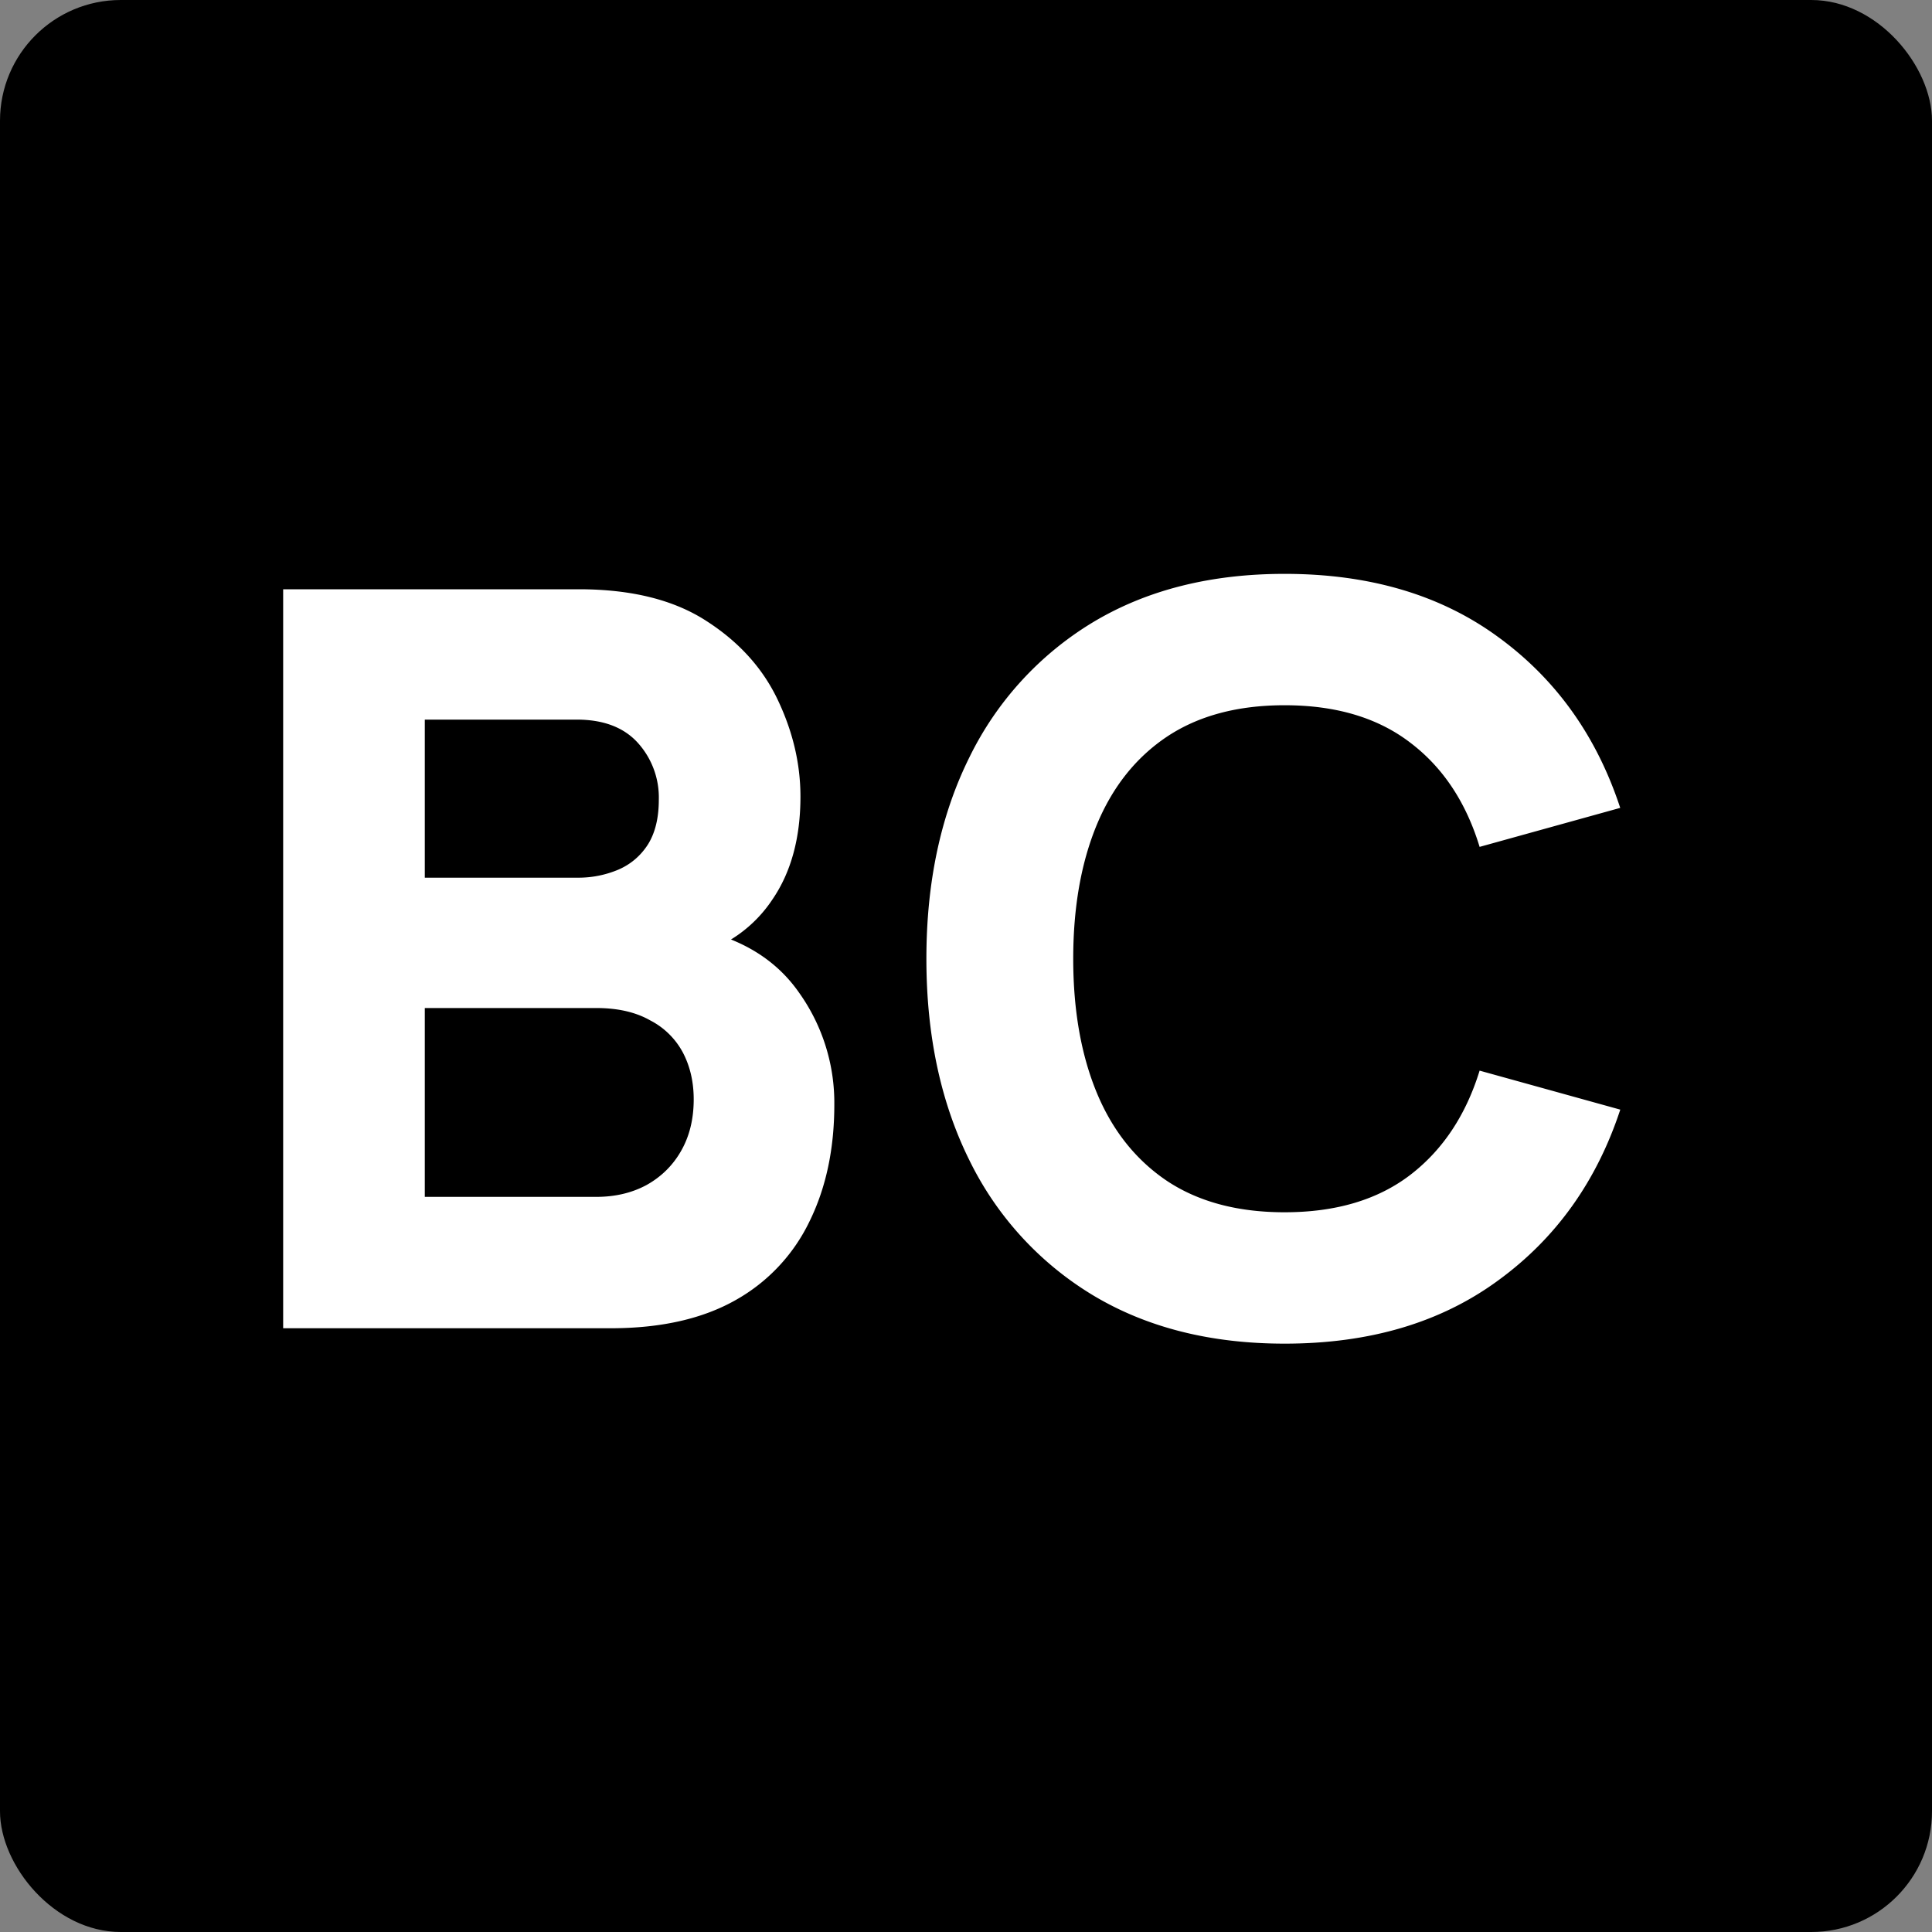 <svg width="32" height="32" viewBox="0 0 32 32" fill="none" xmlns="http://www.w3.org/2000/svg"><rect x="0" y="0" width="32" height="32" fill="#808080" stroke="none"/><rect width="32" height="32" rx="2" fill="#000"/><path d="M4.69 22V9.76h4.896c.873 0 1.578.176 2.117.527.538.346.932.782 1.181 1.309.25.527.374 1.06.374 1.598 0 .686-.156 1.255-.467 1.708a2.207 2.207 0 01-1.267.91v-.425c.765.159 1.337.513 1.717 1.063a3.14 3.14 0 01.578 1.844c0 .731-.136 1.374-.408 1.93a2.966 2.966 0 01-1.224 1.308c-.55.312-1.241.468-2.074.468H4.69zm2.346-2.176h2.839c.312 0 .59-.065.833-.196.244-.136.434-.323.57-.56.141-.244.212-.53.212-.859 0-.289-.06-.547-.178-.773a1.272 1.272 0 00-.544-.536c-.239-.136-.536-.204-.893-.204H7.036v3.128zm0-5.287h2.516a1.7 1.7 0 00.697-.136c.204-.09.365-.23.484-.416.12-.193.179-.44.179-.74a1.35 1.35 0 00-.349-.943c-.232-.255-.569-.383-1.011-.383H7.036v2.618zm14.241 7.718c-1.224 0-2.28-.266-3.17-.799a5.359 5.359 0 01-2.049-2.235c-.476-.958-.714-2.072-.714-3.341 0-1.27.238-2.383.714-3.34a5.359 5.359 0 012.049-2.236c.89-.533 1.946-.799 3.17-.799 1.406 0 2.584.348 3.536 1.045.958.697 1.632 1.641 2.023 2.831l-2.329.646c-.226-.742-.609-1.317-1.147-1.725-.539-.414-1.233-.621-2.083-.621-.776 0-1.425.173-1.946.519-.516.345-.904.833-1.165 1.462-.26.628-.39 1.368-.39 2.218 0 .85.13 1.59.39 2.219.26.628.65 1.116 1.165 1.462.521.345 1.17.518 1.946.518.85 0 1.544-.207 2.083-.62.538-.414.92-.99 1.147-1.726l2.33.646c-.392 1.19-1.066 2.133-2.024 2.83-.952.698-2.13 1.046-3.536 1.046z" fill="#fff"/></svg>